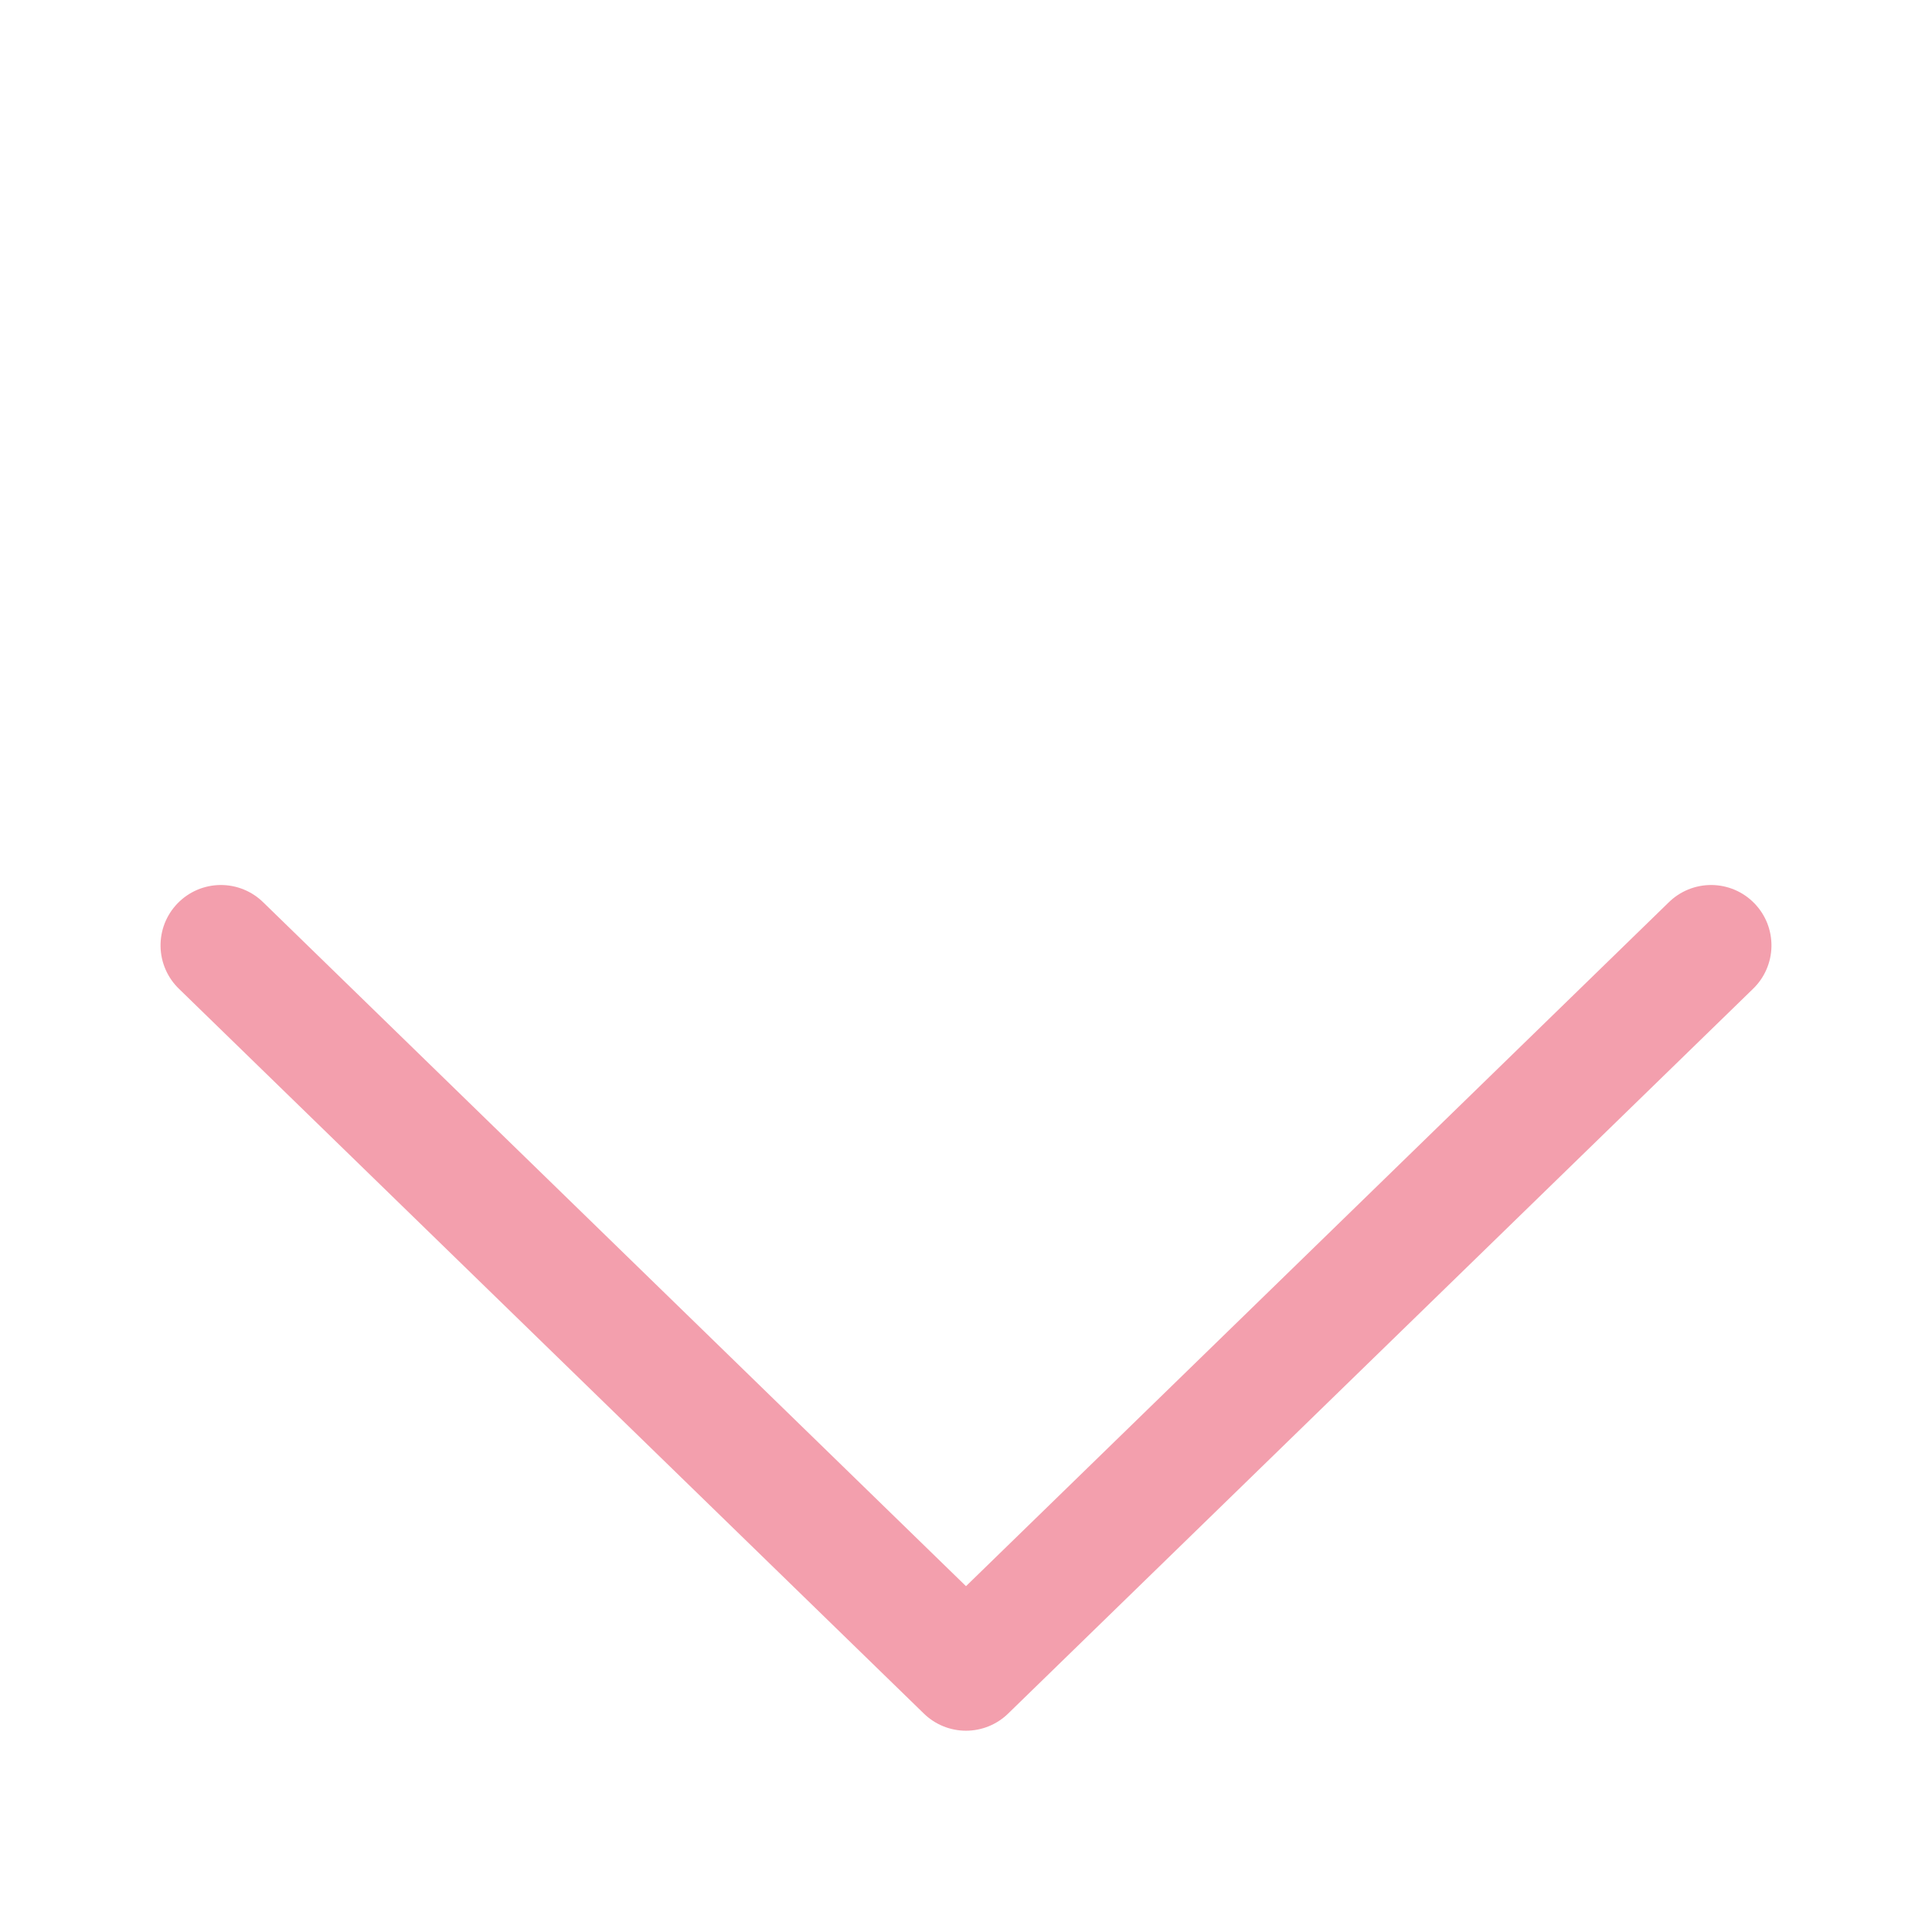 <svg width="80" height="80" viewBox="0 0 80 80" fill="none" xmlns="http://www.w3.org/2000/svg">
<path d="M40 65.68L10.91 37.373C10.676 37.14 10.397 36.956 10.091 36.831C9.785 36.706 9.457 36.644 9.127 36.646C8.796 36.649 8.469 36.717 8.165 36.847C7.861 36.977 7.586 37.166 7.356 37.403C7.125 37.64 6.944 37.92 6.822 38.227C6.701 38.535 6.642 38.863 6.648 39.194C6.654 39.524 6.726 39.85 6.859 40.153C6.992 40.456 7.184 40.729 7.423 40.957L38.257 70.957C38.723 71.411 39.349 71.665 40 71.665C40.651 71.665 41.277 71.411 41.743 70.957L72.577 40.957C72.816 40.729 73.008 40.456 73.141 40.153C73.274 39.85 73.346 39.524 73.352 39.194C73.358 38.863 73.299 38.535 73.178 38.227C73.056 37.92 72.875 37.64 72.644 37.403C72.414 37.166 72.139 36.977 71.835 36.847C71.531 36.717 71.204 36.649 70.873 36.646C70.543 36.644 70.215 36.706 69.909 36.831C69.603 36.956 69.324 37.14 69.09 37.373L40 65.68Z" fill="#F39FAD"/>
</svg>
